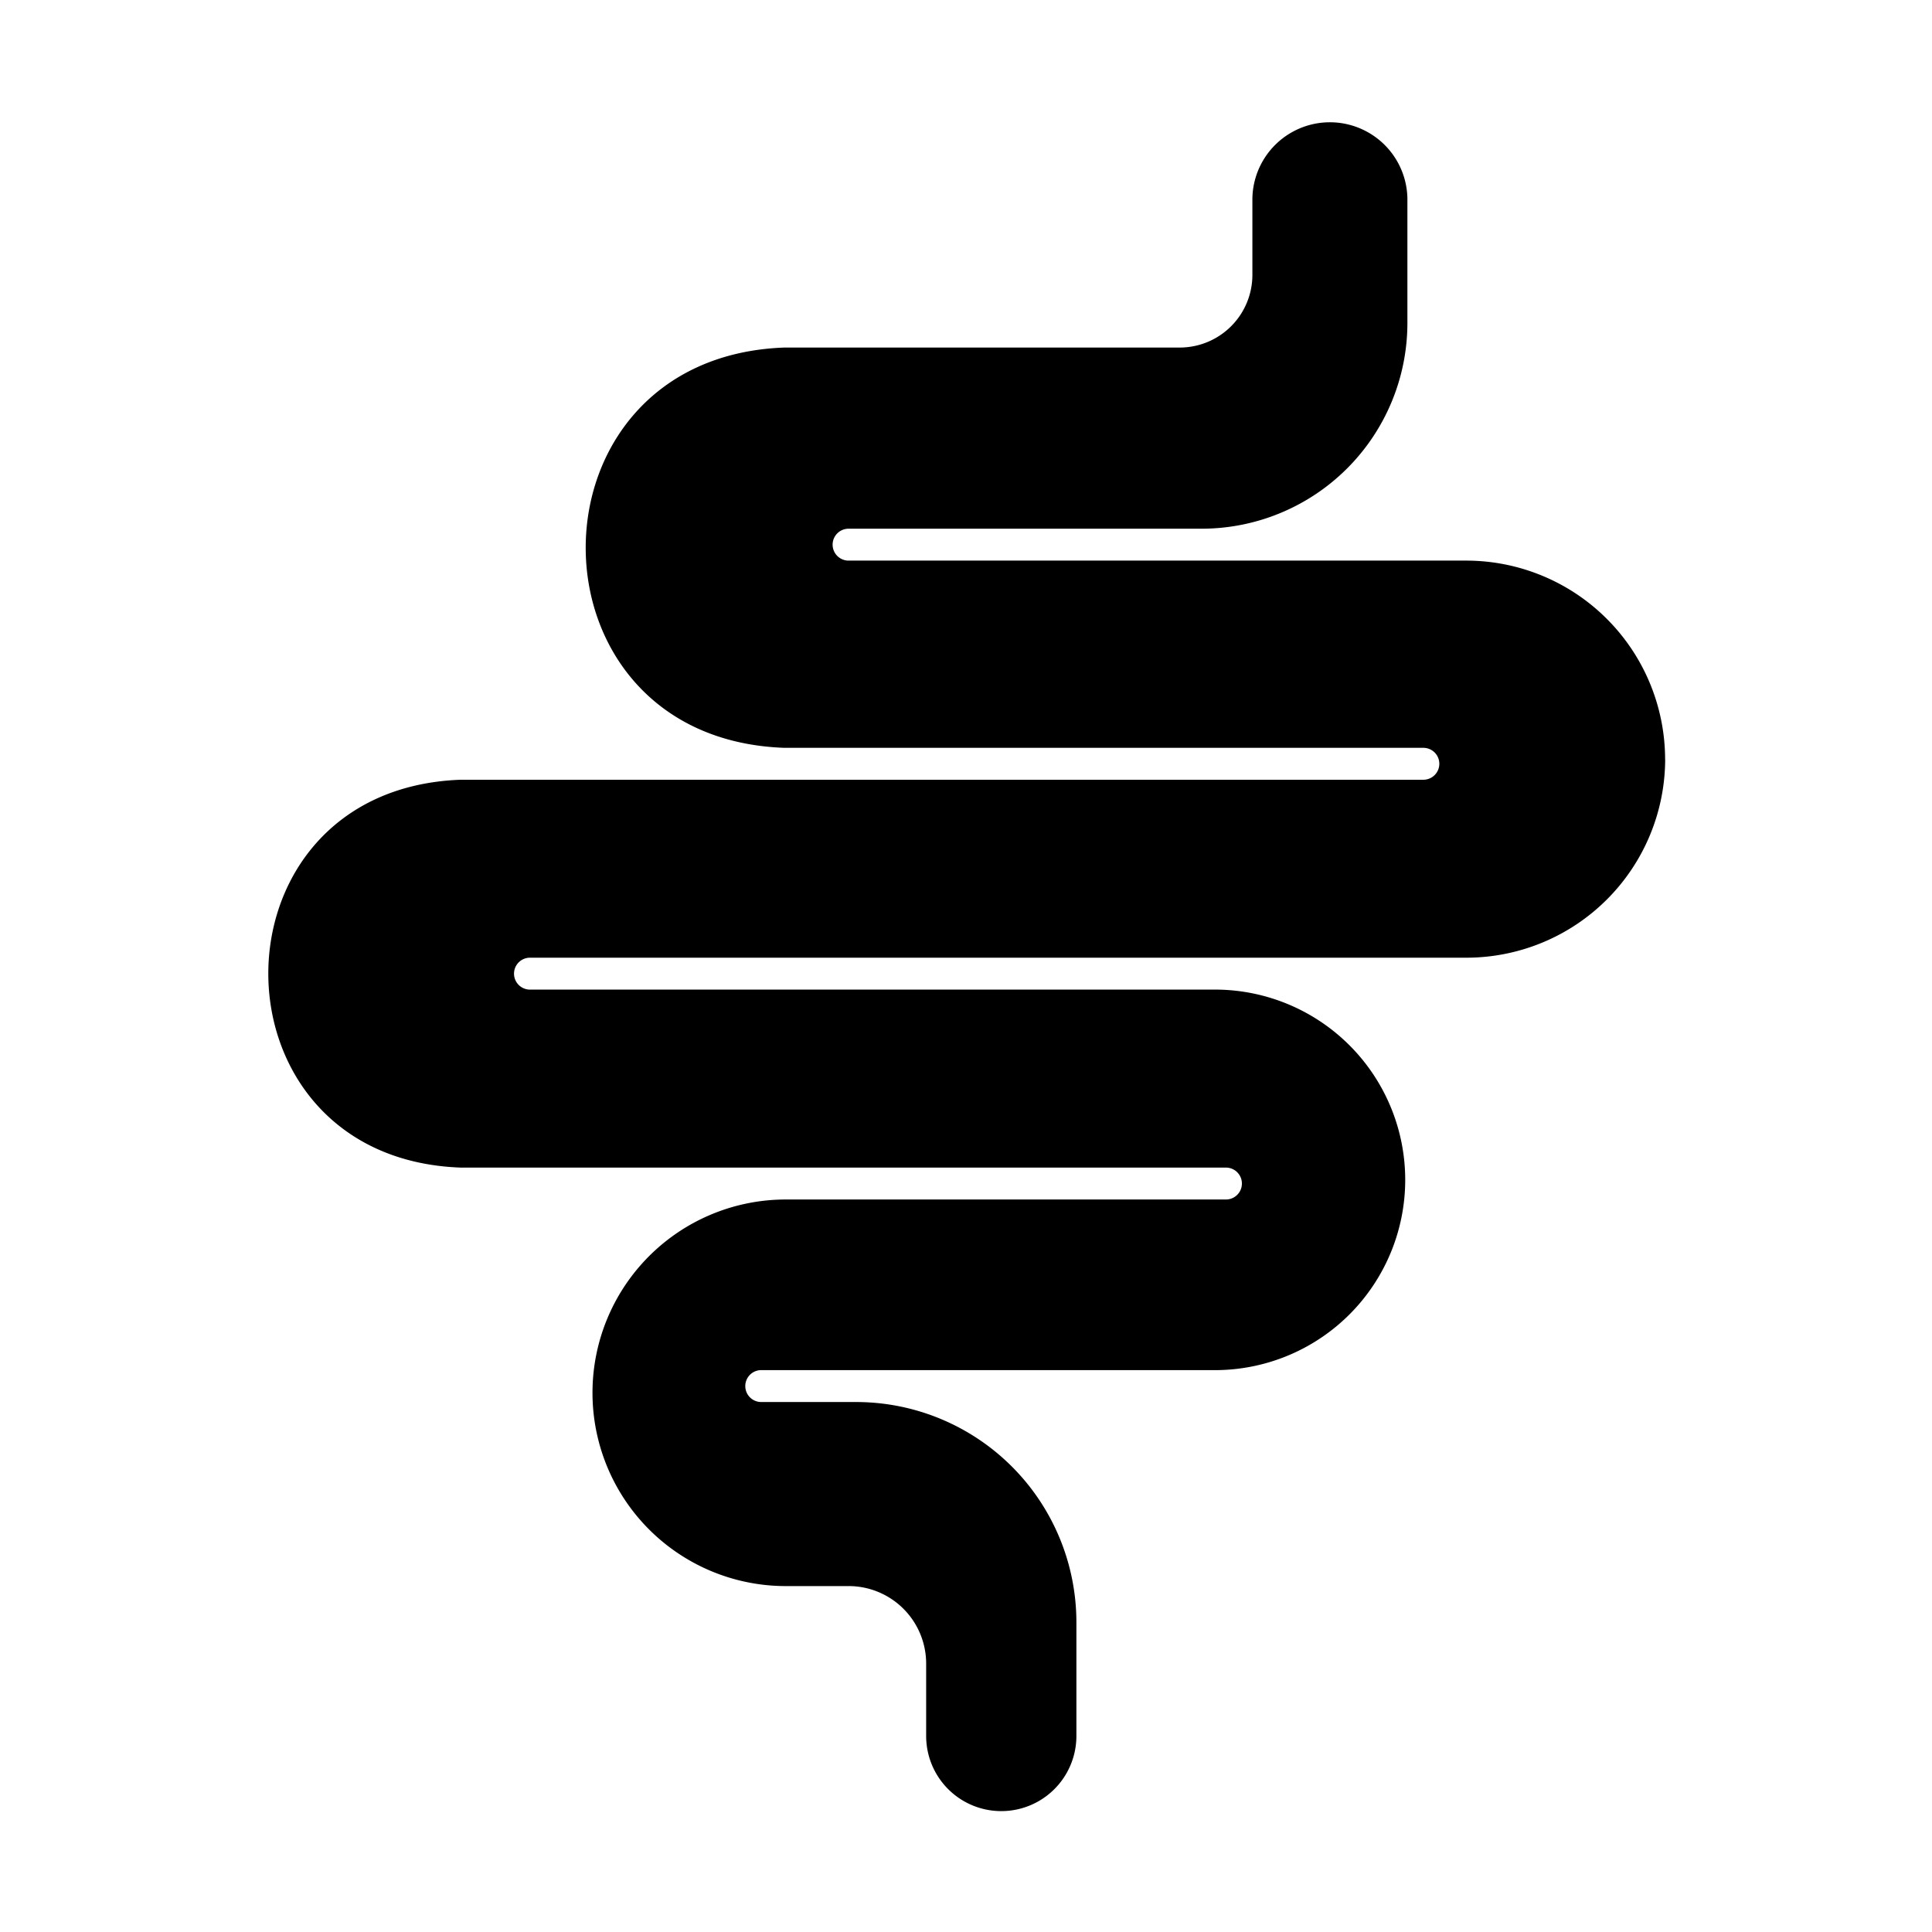 <svg xmlns="http://www.w3.org/2000/svg" width="512" viewBox="0 0 64 64" height="512" id="Glyph"><path fill="rgb(0,0,0)" d="m55.161 25.153a6.588 6.588 0 0 1 -6.583 6.572h-31.022a.528.528 0 0 0 0 1.057h22.77a6.303 6.303 0 0 1 0 12.605h-15.109a.528.528 0 0 0 0 1.057h3.149a7.298 7.298 0 0 1 7.291 7.291v3.772a2.488 2.488 0 0 1 -4.977-0v-2.409a2.568 2.568 0 0 0 -2.568-2.557h-2.082a6.403 6.403 0 0 1 0-12.806h14.581a.528.528 0 0 0 0-1.057h-25.348c-8.492-.301-8.508-12.541 0-12.848h31.888a.528.528 0 0 0 -0-1.057h-21.164c-8.779-.305-8.78-12.946 0-13.26h13.091a2.408 2.408 0 0 0 2.409-2.409v-2.536a2.568 2.568 0 0 1 5.135 0v4.131a6.818 6.818 0 0 1 -6.815 6.815h-11.697a.528.528 0 0 0 0 1.057h20.466a6.59 6.59 0 0 1 6.583 6.583z"></path></svg>